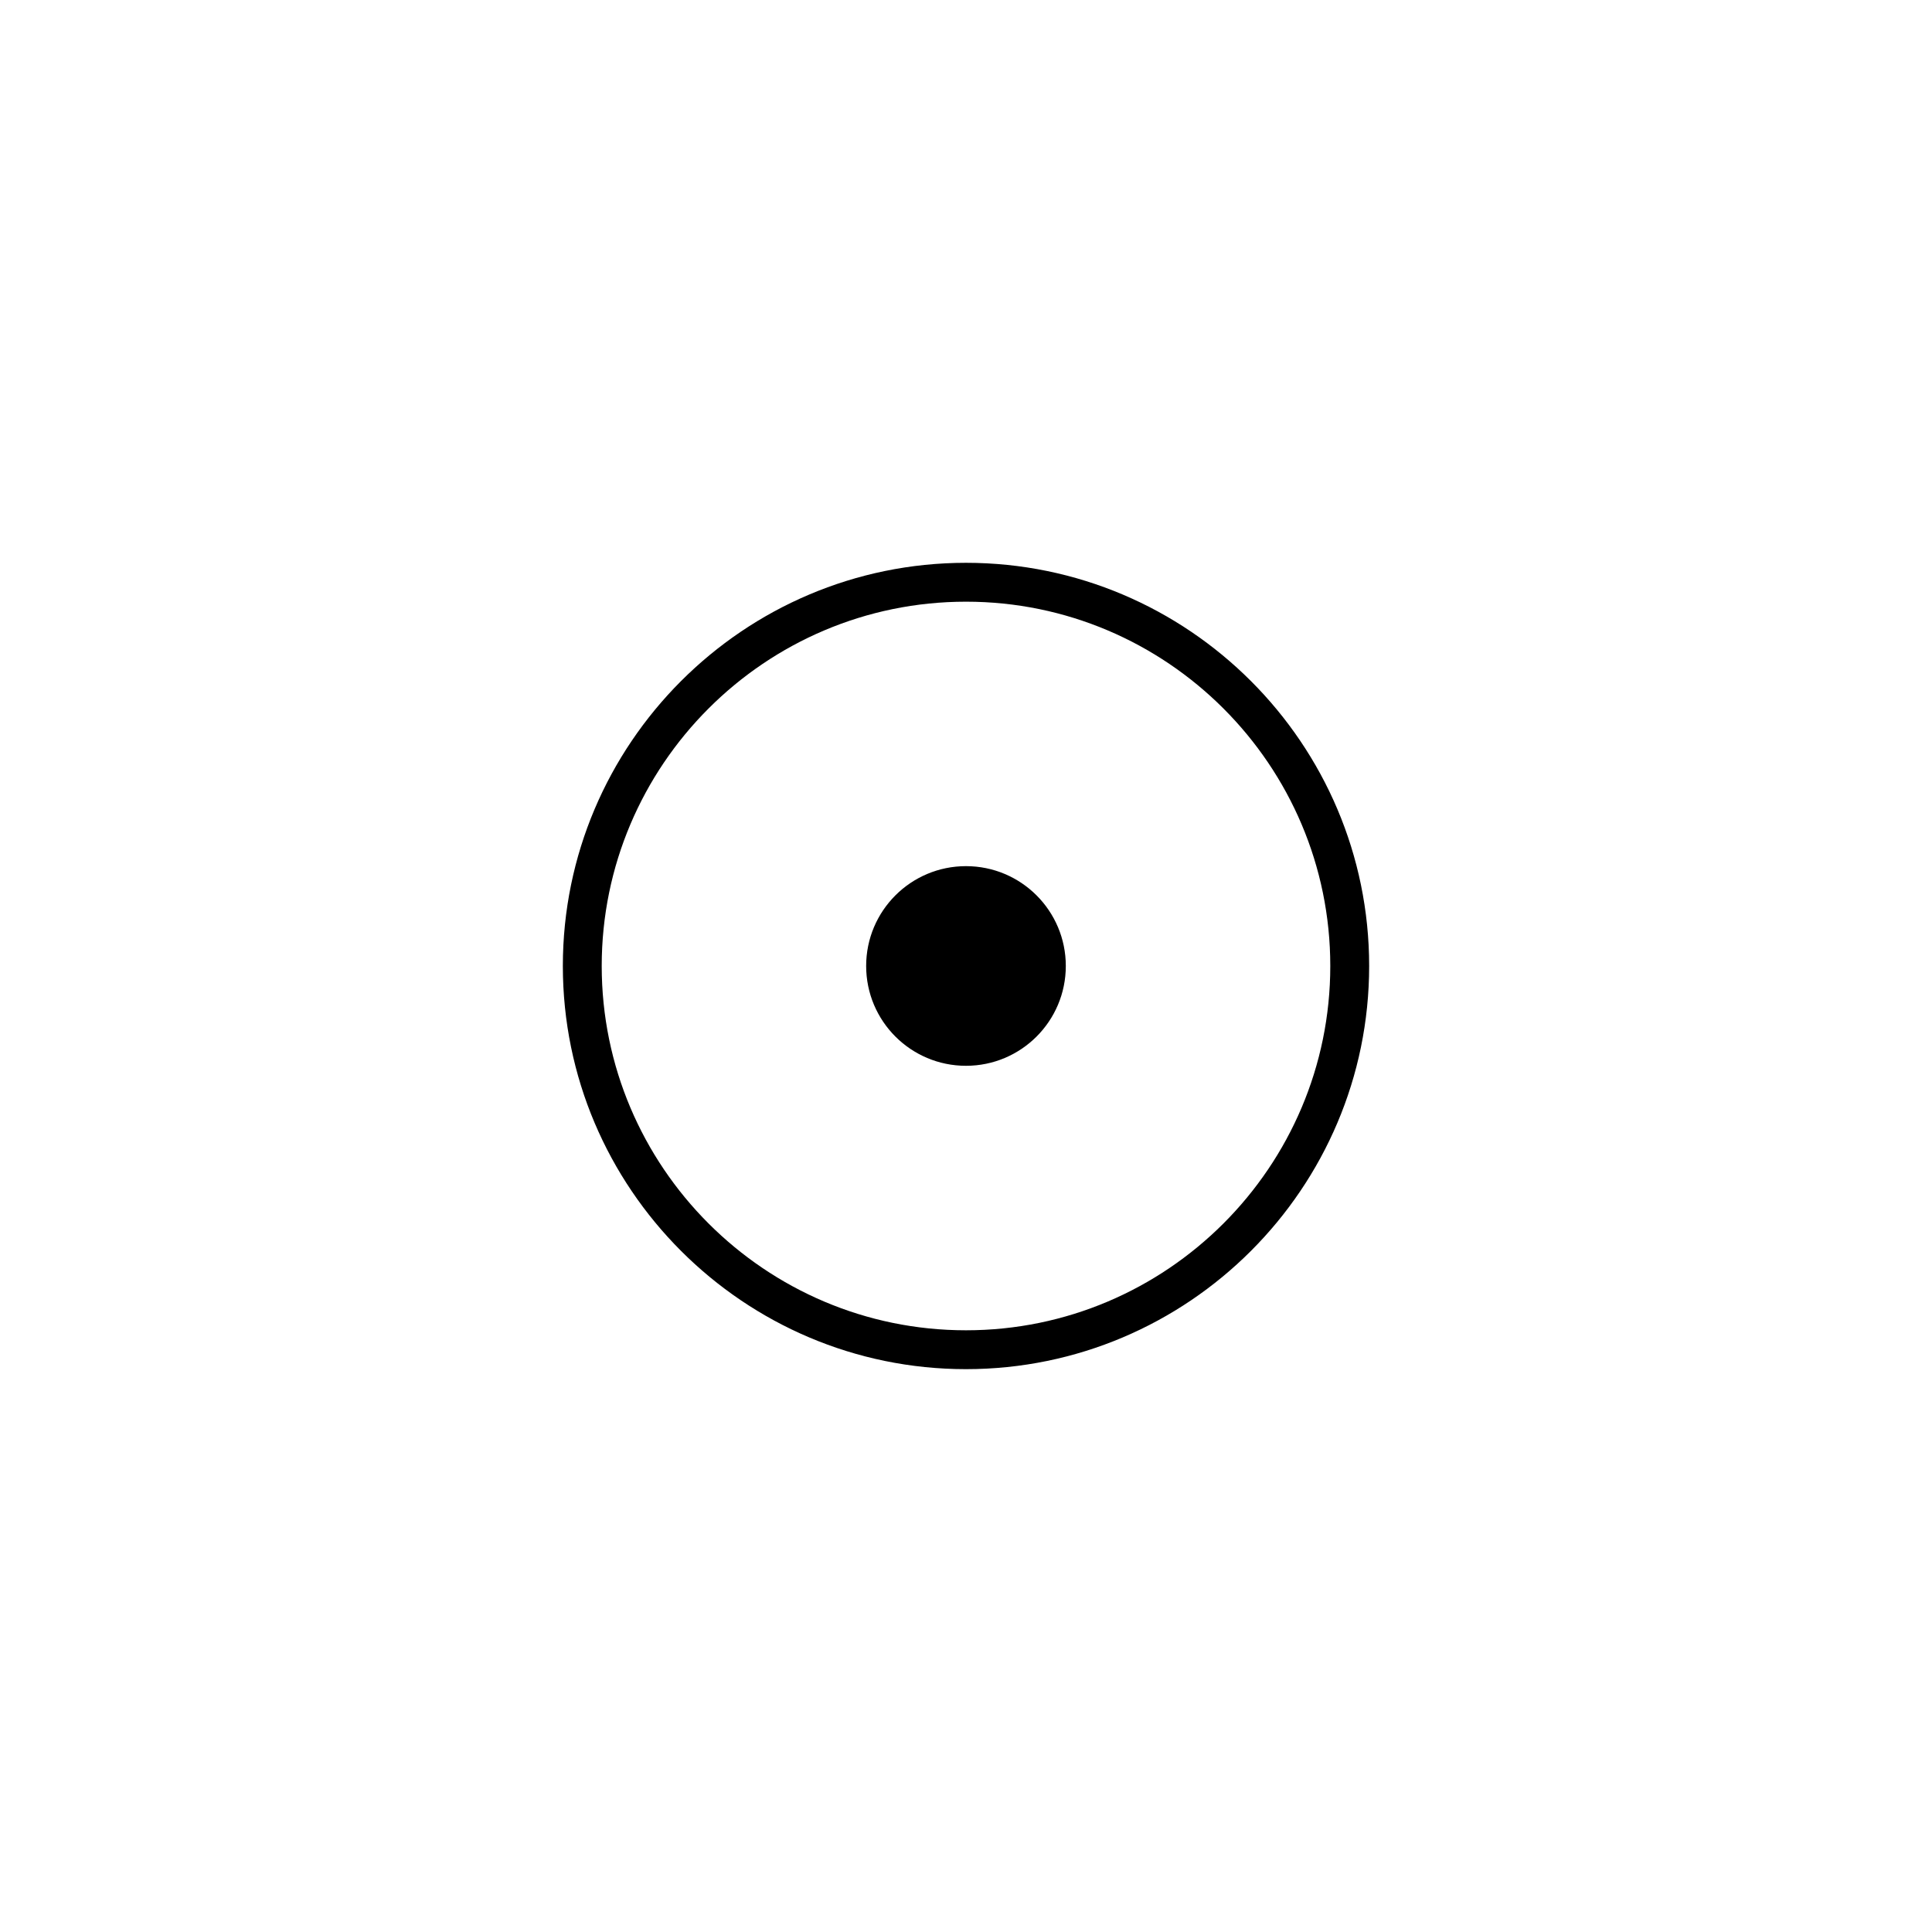 <?xml version="1.0" encoding="UTF-8"?>
<!-- Uploaded to: SVG Repo, www.svgrepo.com, Generator: SVG Repo Mixer Tools -->
<svg fill="#000000" width="800px" height="800px" version="1.1" viewBox="144 144 512 512" xmlns="http://www.w3.org/2000/svg">
 <g>
  <path d="m400 293.15c-58.91 0-106.84 47.938-106.84 106.84 0 58.926 47.934 106.85 106.84 106.85 58.91-0.004 106.84-47.926 106.84-106.84 0-58.91-47.93-106.85-106.84-106.85zm0 203.39c-53.234 0-96.539-43.309-96.539-96.547 0-53.227 43.309-96.539 96.539-96.539s96.539 43.312 96.539 96.547c0 53.23-43.309 96.539-96.539 96.539z"/>
  <path d="m426.45 399.99c0 14.613-11.844 26.457-26.453 26.457-14.613 0-26.457-11.844-26.457-26.457 0-14.609 11.844-26.453 26.457-26.453 14.609 0 26.453 11.844 26.453 26.453"/>
 </g>
</svg>